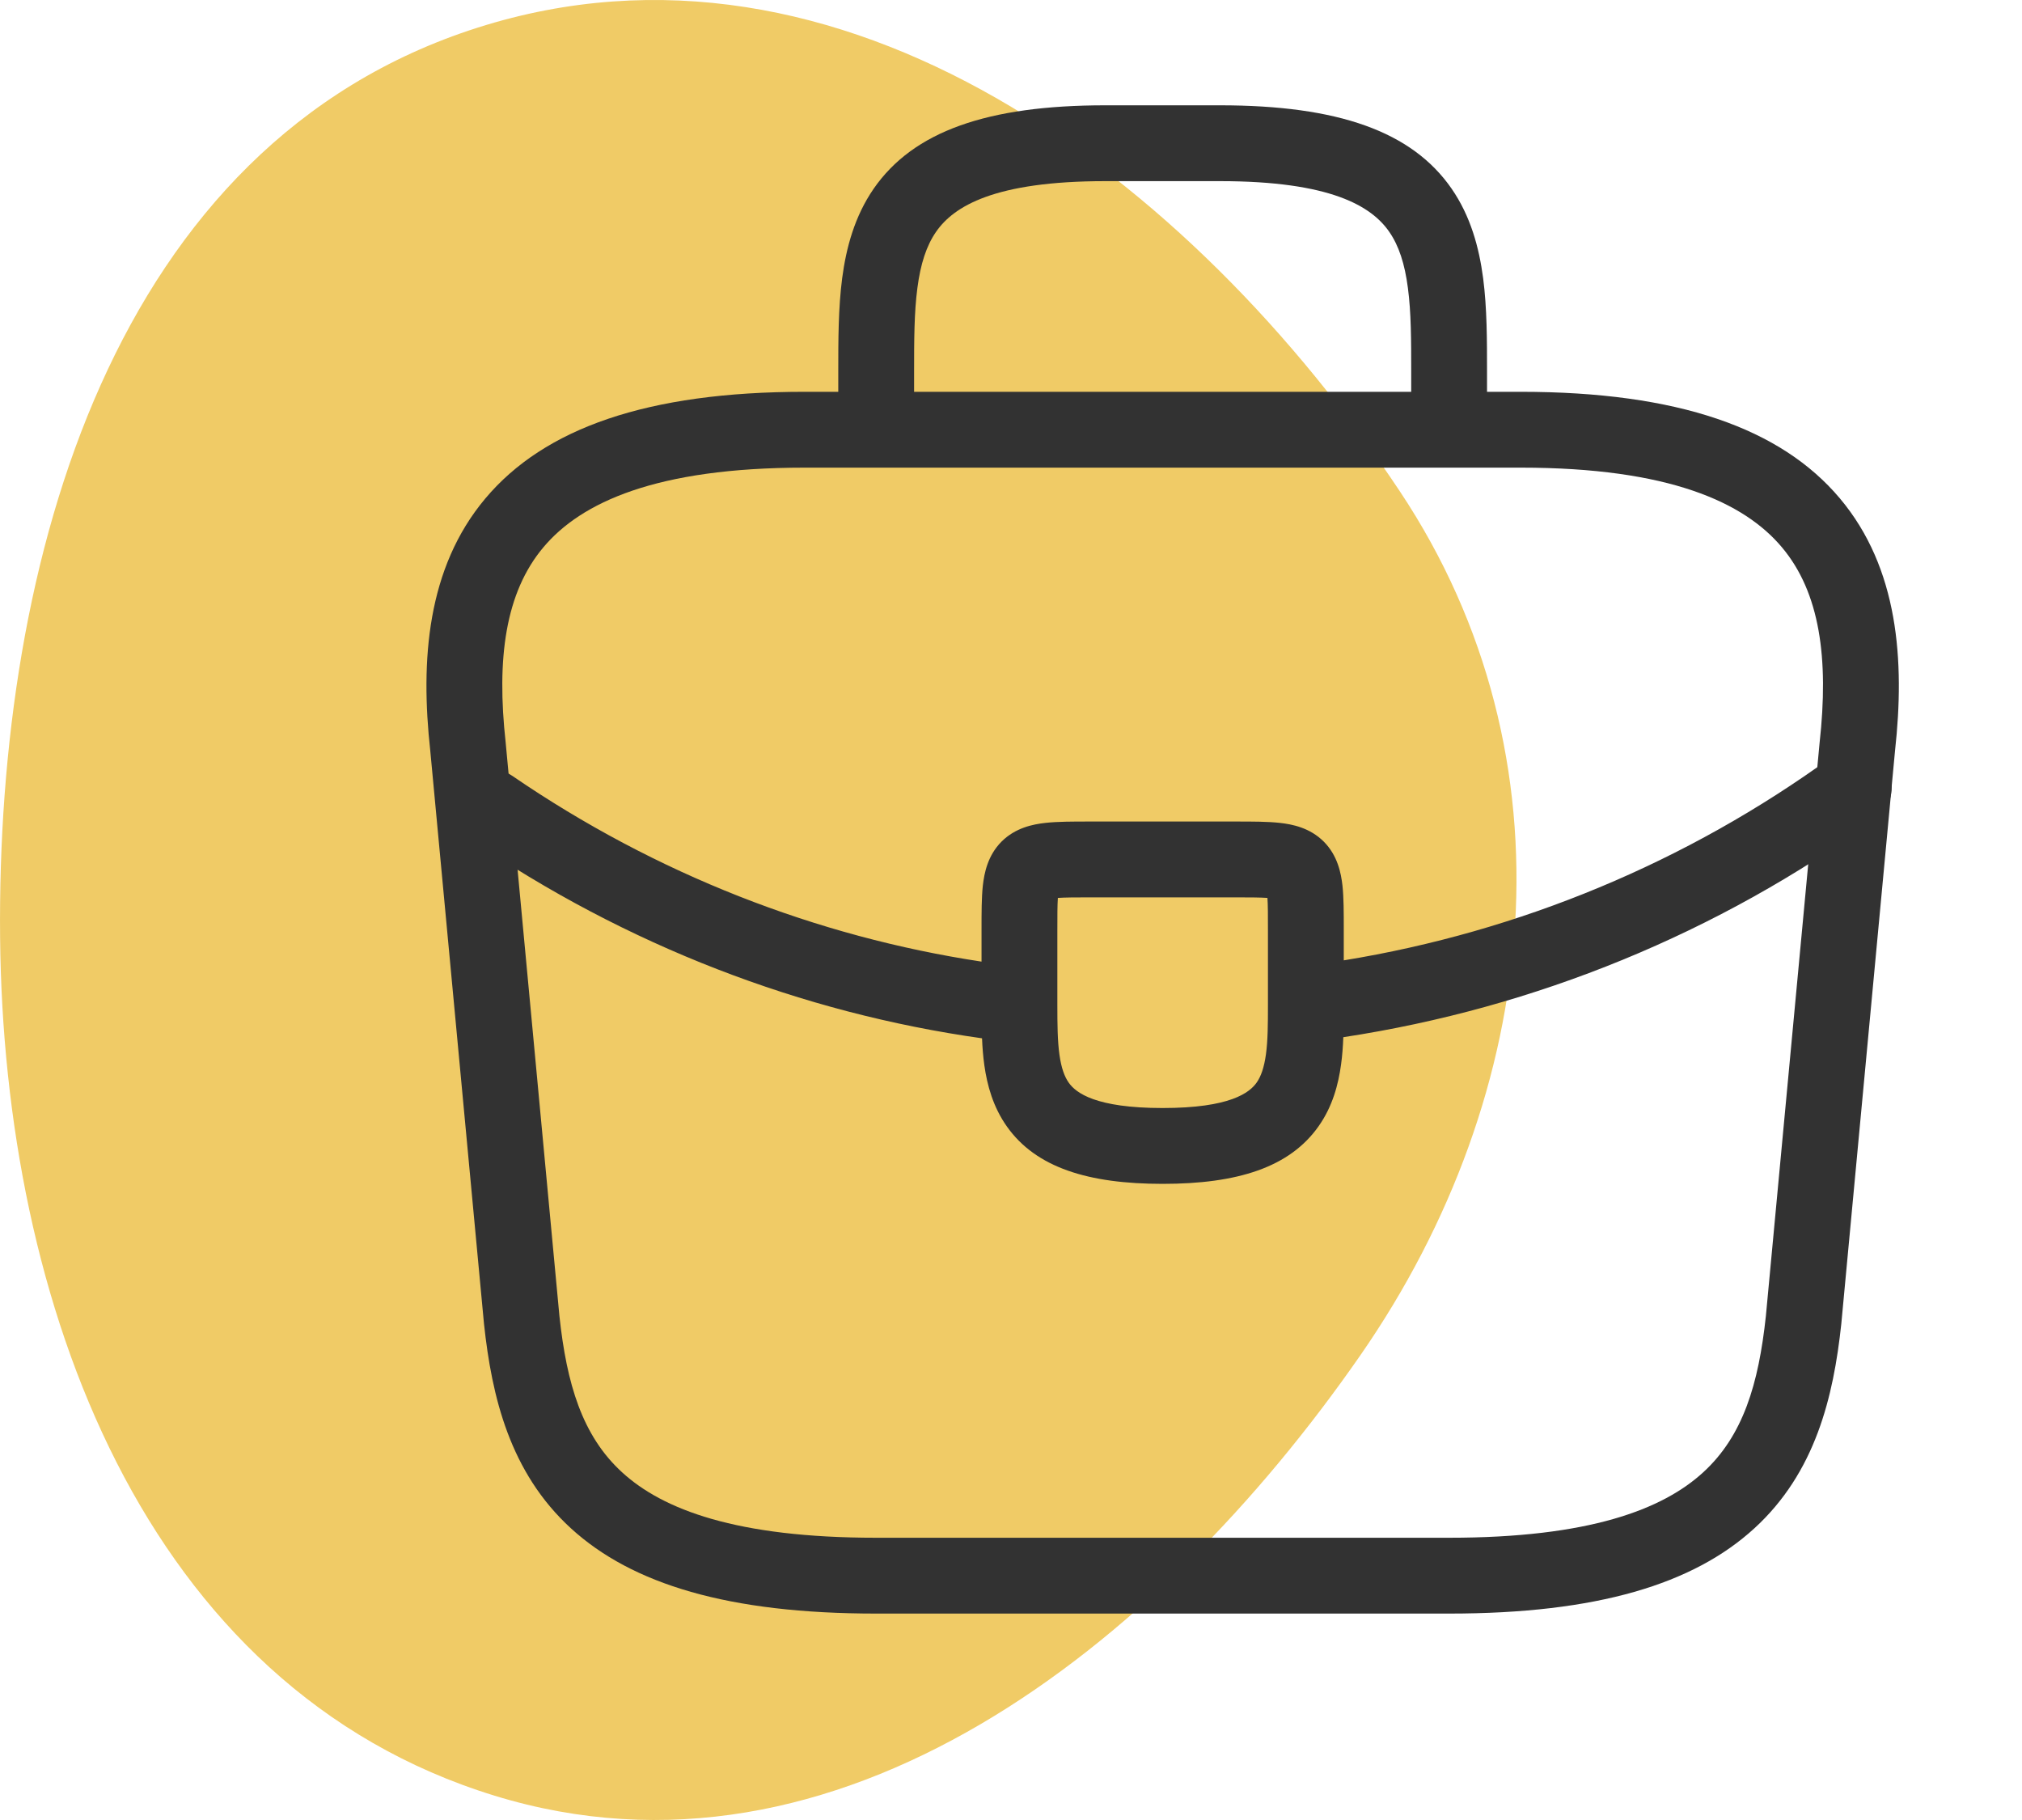 <svg width="40" height="36" viewBox="0 0 40 36" fill="none" xmlns="http://www.w3.org/2000/svg">
<path fill-rule="evenodd" clip-rule="evenodd" d="M0.002 18.547C-0.071 11.079 2.24 2.844 9.448 0.547C16.631 -1.741 23.557 3.499 27.696 9.724C31.201 14.994 30.521 21.608 26.911 26.808C22.899 32.586 16.567 37.601 9.786 35.52C2.82 33.381 0.071 25.742 0.002 18.547Z" fill="#F0CB66"/>
<path fill-rule="evenodd" clip-rule="evenodd" d="M18.148 5.698C18.084 6.183 18.083 6.728 18.083 7.367V7.75H27.917V7.367C27.917 6.728 27.916 6.183 27.852 5.698C27.79 5.219 27.673 4.861 27.483 4.586C27.133 4.08 26.329 3.583 24.133 3.583H21.867C19.671 3.583 18.867 4.08 18.517 4.586C18.327 4.861 18.21 5.219 18.148 5.698ZM29.417 7.75V7.339C29.417 6.732 29.417 6.095 29.34 5.503C29.26 4.897 29.093 4.278 28.717 3.733C27.934 2.6 26.471 2.083 24.133 2.083H21.867C19.529 2.083 18.066 2.6 17.283 3.733C16.907 4.278 16.74 4.897 16.66 5.503C16.583 6.095 16.583 6.732 16.583 7.339L16.583 7.75H15.917C12.804 7.75 10.768 8.472 9.602 9.859C8.444 11.236 8.315 13.067 8.512 14.852L9.574 26.179L9.575 26.189C9.729 27.625 10.084 29.125 11.297 30.233C12.504 31.335 14.409 31.917 17.333 31.917H28.667C31.591 31.917 33.496 31.335 34.703 30.233C35.916 29.125 36.271 27.625 36.425 26.189L37.488 14.852C37.685 13.067 37.556 11.236 36.398 9.859C35.232 8.472 33.196 7.75 30.083 7.75H29.417ZM15.917 9.25C12.98 9.25 11.495 9.938 10.75 10.825C9.997 11.72 9.819 13.024 10.004 14.693L10.005 14.706L11.067 26.034C11.211 27.372 11.515 28.4 12.309 29.125C13.111 29.858 14.563 30.417 17.333 30.417H28.667C31.437 30.417 32.889 29.858 33.691 29.125C34.485 28.4 34.789 27.372 34.933 26.034L35.996 14.693C36.181 13.024 36.003 11.72 35.25 10.825C34.505 9.938 33.02 9.25 30.083 9.25H15.917Z" fill="#323232"/>
<path fill-rule="evenodd" clip-rule="evenodd" d="M37.278 15.143C37.521 15.478 37.447 15.947 37.112 16.19C33.993 18.455 30.379 19.937 26.574 20.516C26.567 20.696 26.554 20.877 26.53 21.052C26.476 21.453 26.36 21.886 26.088 22.273C25.515 23.091 24.481 23.417 23 23.417C21.527 23.417 20.494 23.095 19.92 22.284C19.646 21.898 19.528 21.468 19.472 21.067C19.448 20.894 19.434 20.715 19.427 20.538C15.864 20.036 12.387 18.706 9.288 16.585C8.946 16.351 8.859 15.884 9.093 15.542C9.327 15.2 9.793 15.113 10.135 15.347C12.979 17.294 16.159 18.528 19.417 19.021V18.417C19.417 18.404 19.417 18.392 19.417 18.379C19.417 18.058 19.417 17.756 19.443 17.515C19.471 17.27 19.539 16.921 19.813 16.647C20.088 16.372 20.436 16.304 20.681 16.277C20.923 16.25 21.224 16.25 21.546 16.25H24.454C24.776 16.25 25.077 16.25 25.319 16.277C25.564 16.304 25.912 16.372 26.187 16.647C26.461 16.921 26.529 17.27 26.557 17.515C26.583 17.756 26.583 18.058 26.583 18.379L26.583 18.996C30.065 18.429 33.37 17.054 36.23 14.976C36.565 14.733 37.034 14.807 37.278 15.143ZM20.927 17.761C20.917 17.905 20.917 18.106 20.917 18.417V19.876C20.917 20.271 20.92 20.586 20.958 20.86C20.995 21.127 21.059 21.298 21.143 21.417C21.284 21.615 21.668 21.917 23 21.917C24.338 21.917 24.72 21.612 24.86 21.413C24.944 21.293 25.007 21.12 25.044 20.851C25.081 20.575 25.083 20.258 25.083 19.862V18.417C25.083 18.106 25.083 17.905 25.073 17.761C24.929 17.751 24.727 17.75 24.417 17.75H21.583C21.273 17.75 21.071 17.751 20.927 17.761ZM20.948 17.596L20.948 17.598ZM20.764 17.781L20.762 17.782ZM25.238 17.782L25.236 17.781ZM25.052 17.598L25.052 17.596Z" fill="#323232"/>
</svg>
